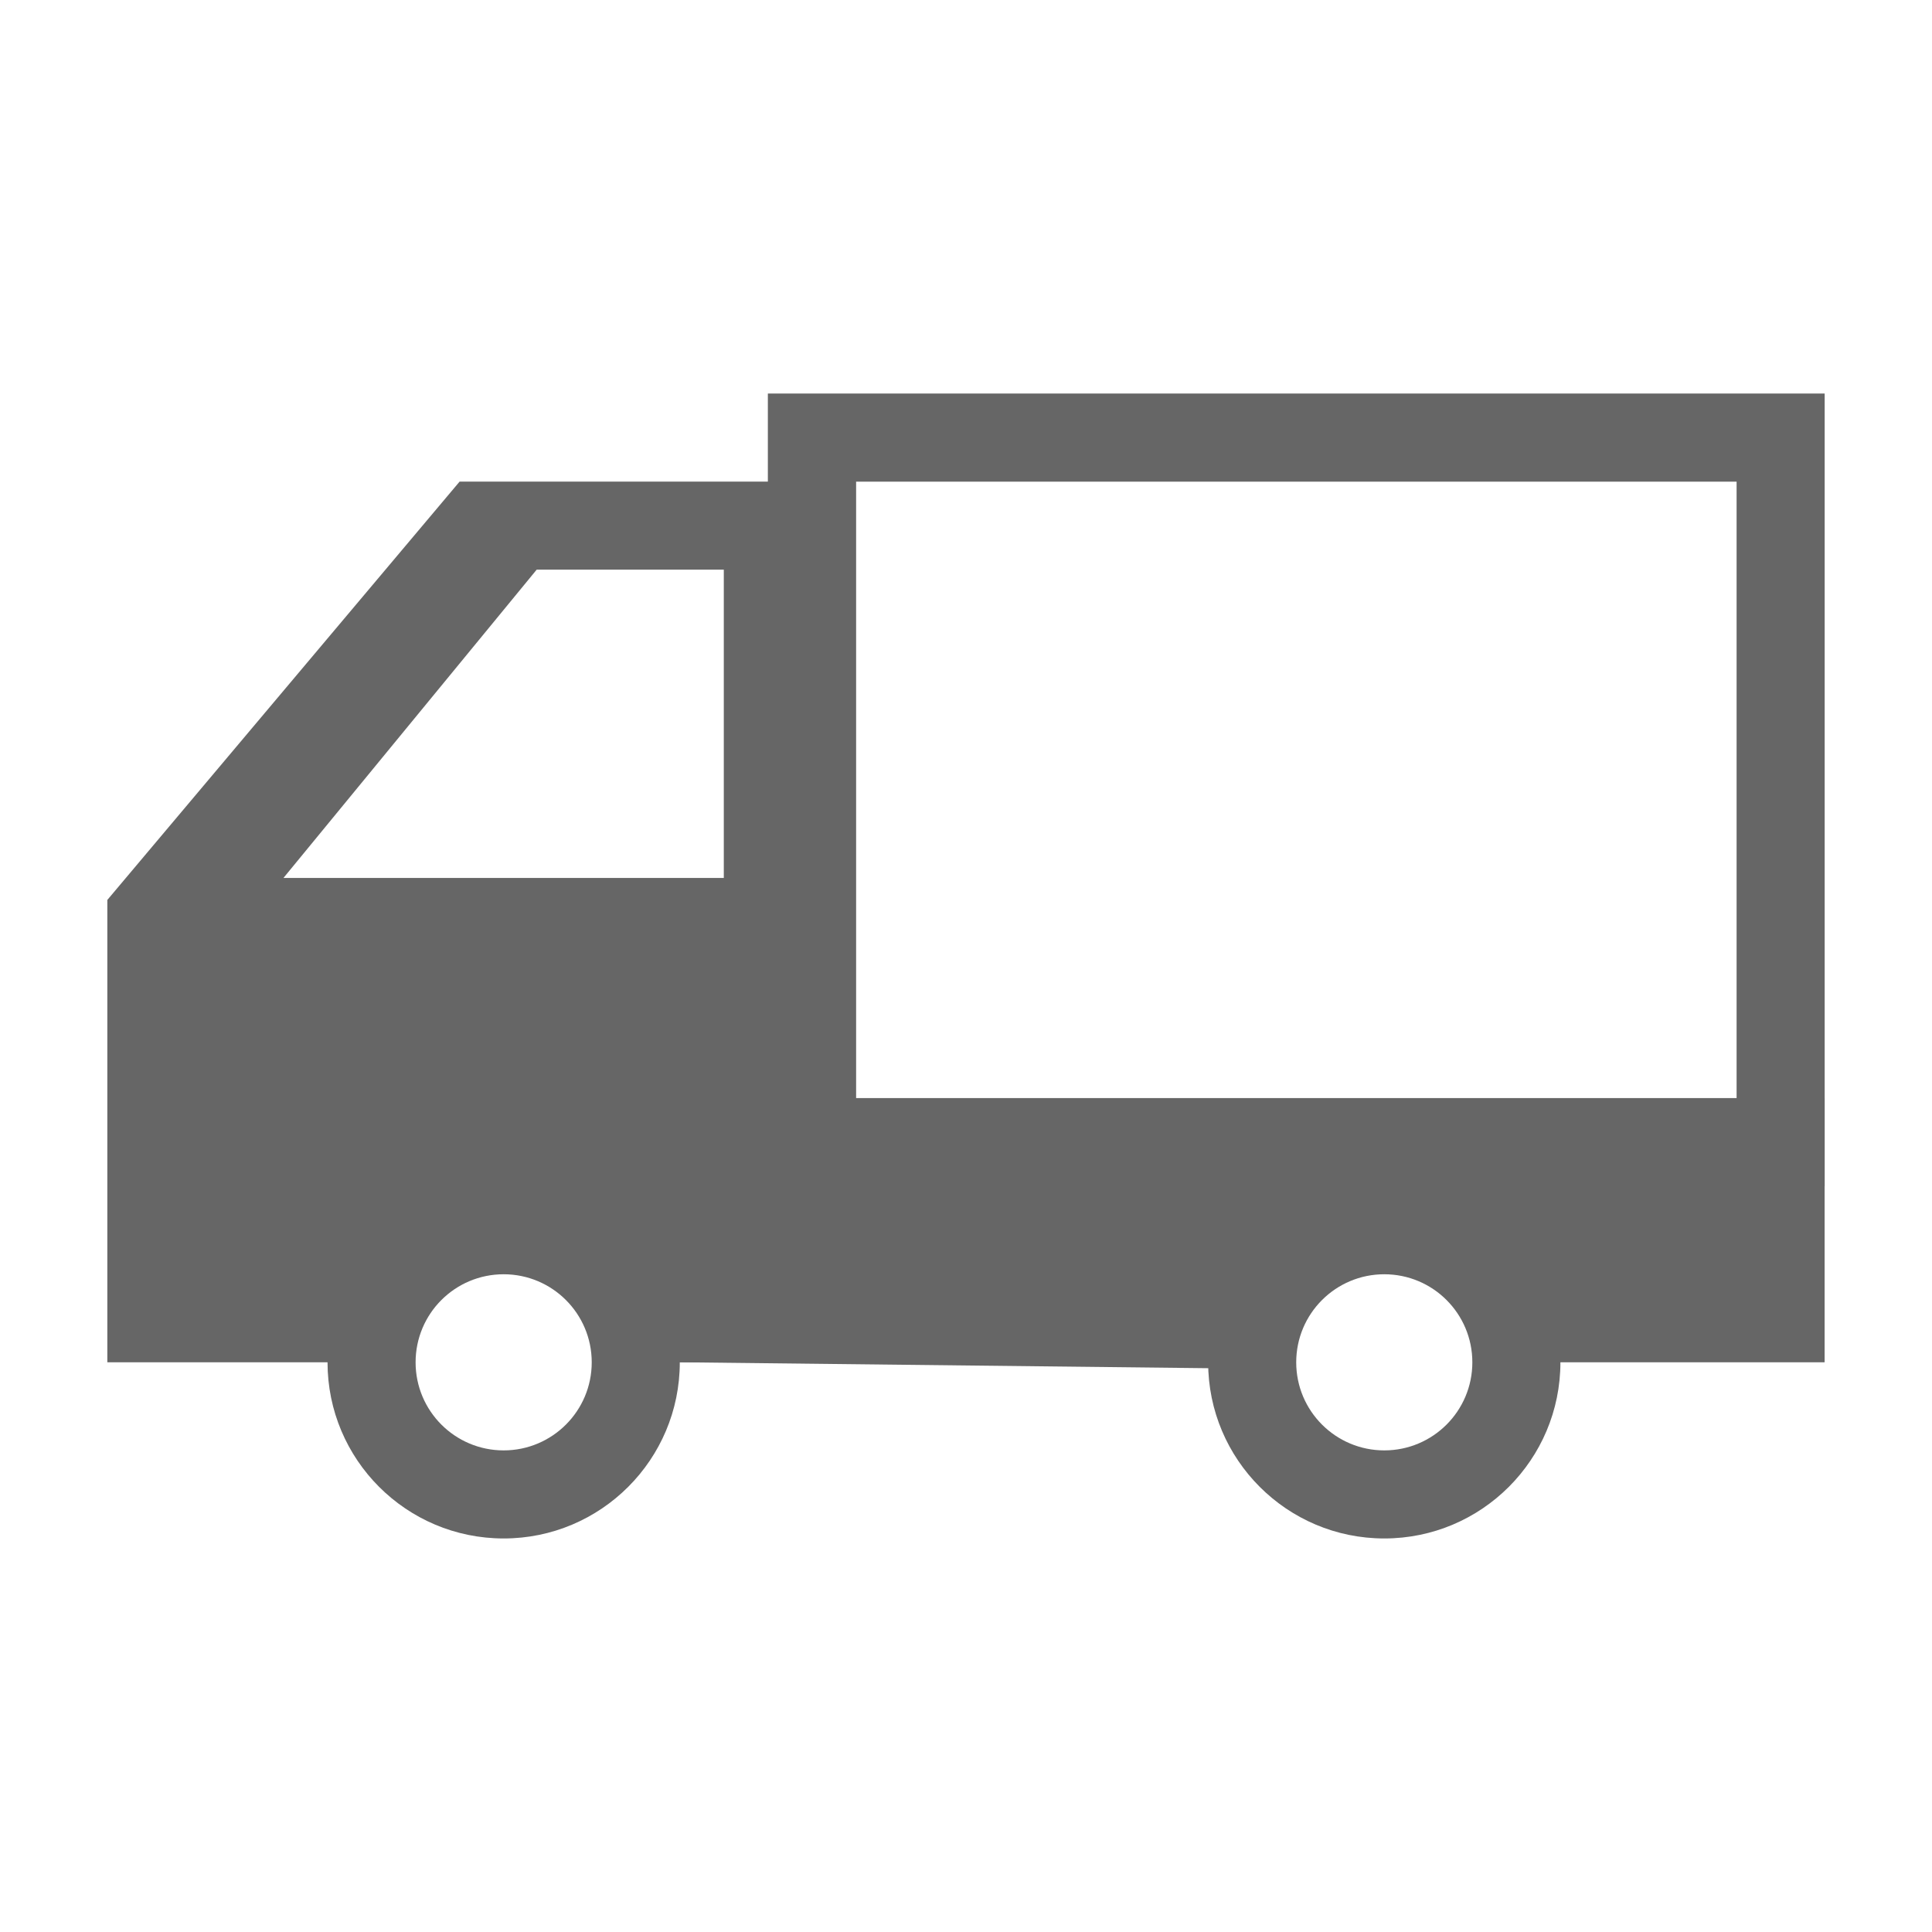 <svg width="36" height="36" viewBox="0 0 36 36" fill="none" xmlns="http://www.w3.org/2000/svg">
<path fill-rule="evenodd" clip-rule="evenodd" d="M15.949 8.974H8.564L2 16.769V25.384H7L7.5 24L9.5 23.5L11.5 24L12 25.384H15.949V8.974ZM5.282 16.359L10 10.615H13.487V16.359H5.282Z" fill="#666666"/>
<path d="M12.666 20.461H33.999V25.384H28.5L27.5 24L26 23.5L24 24L23 25.5L12.666 25.384V20.461Z" fill="#666666"/>
<path fill-rule="evenodd" clip-rule="evenodd" d="M9.385 27.026C10.291 27.026 11.026 26.291 11.026 25.385C11.026 24.478 10.291 23.744 9.385 23.744C8.478 23.744 7.744 24.478 7.744 25.385C7.744 26.291 8.478 27.026 9.385 27.026ZM9.385 28.667C11.197 28.667 12.667 27.197 12.667 25.385C12.667 23.572 11.197 22.102 9.385 22.102C7.572 22.102 6.103 23.572 6.103 25.385C6.103 27.197 7.572 28.667 9.385 28.667Z" fill="#666666"/>
<path fill-rule="evenodd" clip-rule="evenodd" d="M25.794 27.026C26.701 27.026 27.435 26.291 27.435 25.385C27.435 24.478 26.701 23.744 25.794 23.744C24.888 23.744 24.153 24.478 24.153 25.385C24.153 26.291 24.888 27.026 25.794 27.026ZM25.794 28.667C27.607 28.667 29.076 27.197 29.076 25.385C29.076 23.572 27.607 22.102 25.794 22.102C23.982 22.102 22.512 23.572 22.512 25.385C22.512 27.197 23.982 28.667 25.794 28.667Z" fill="#666666"/>
<path fill-rule="evenodd" clip-rule="evenodd" d="M32.359 8.975H15.949V20.462H32.359V8.975ZM14.308 7.333V22.103H34V7.333H14.308Z" fill="#666666"/>
</svg>
